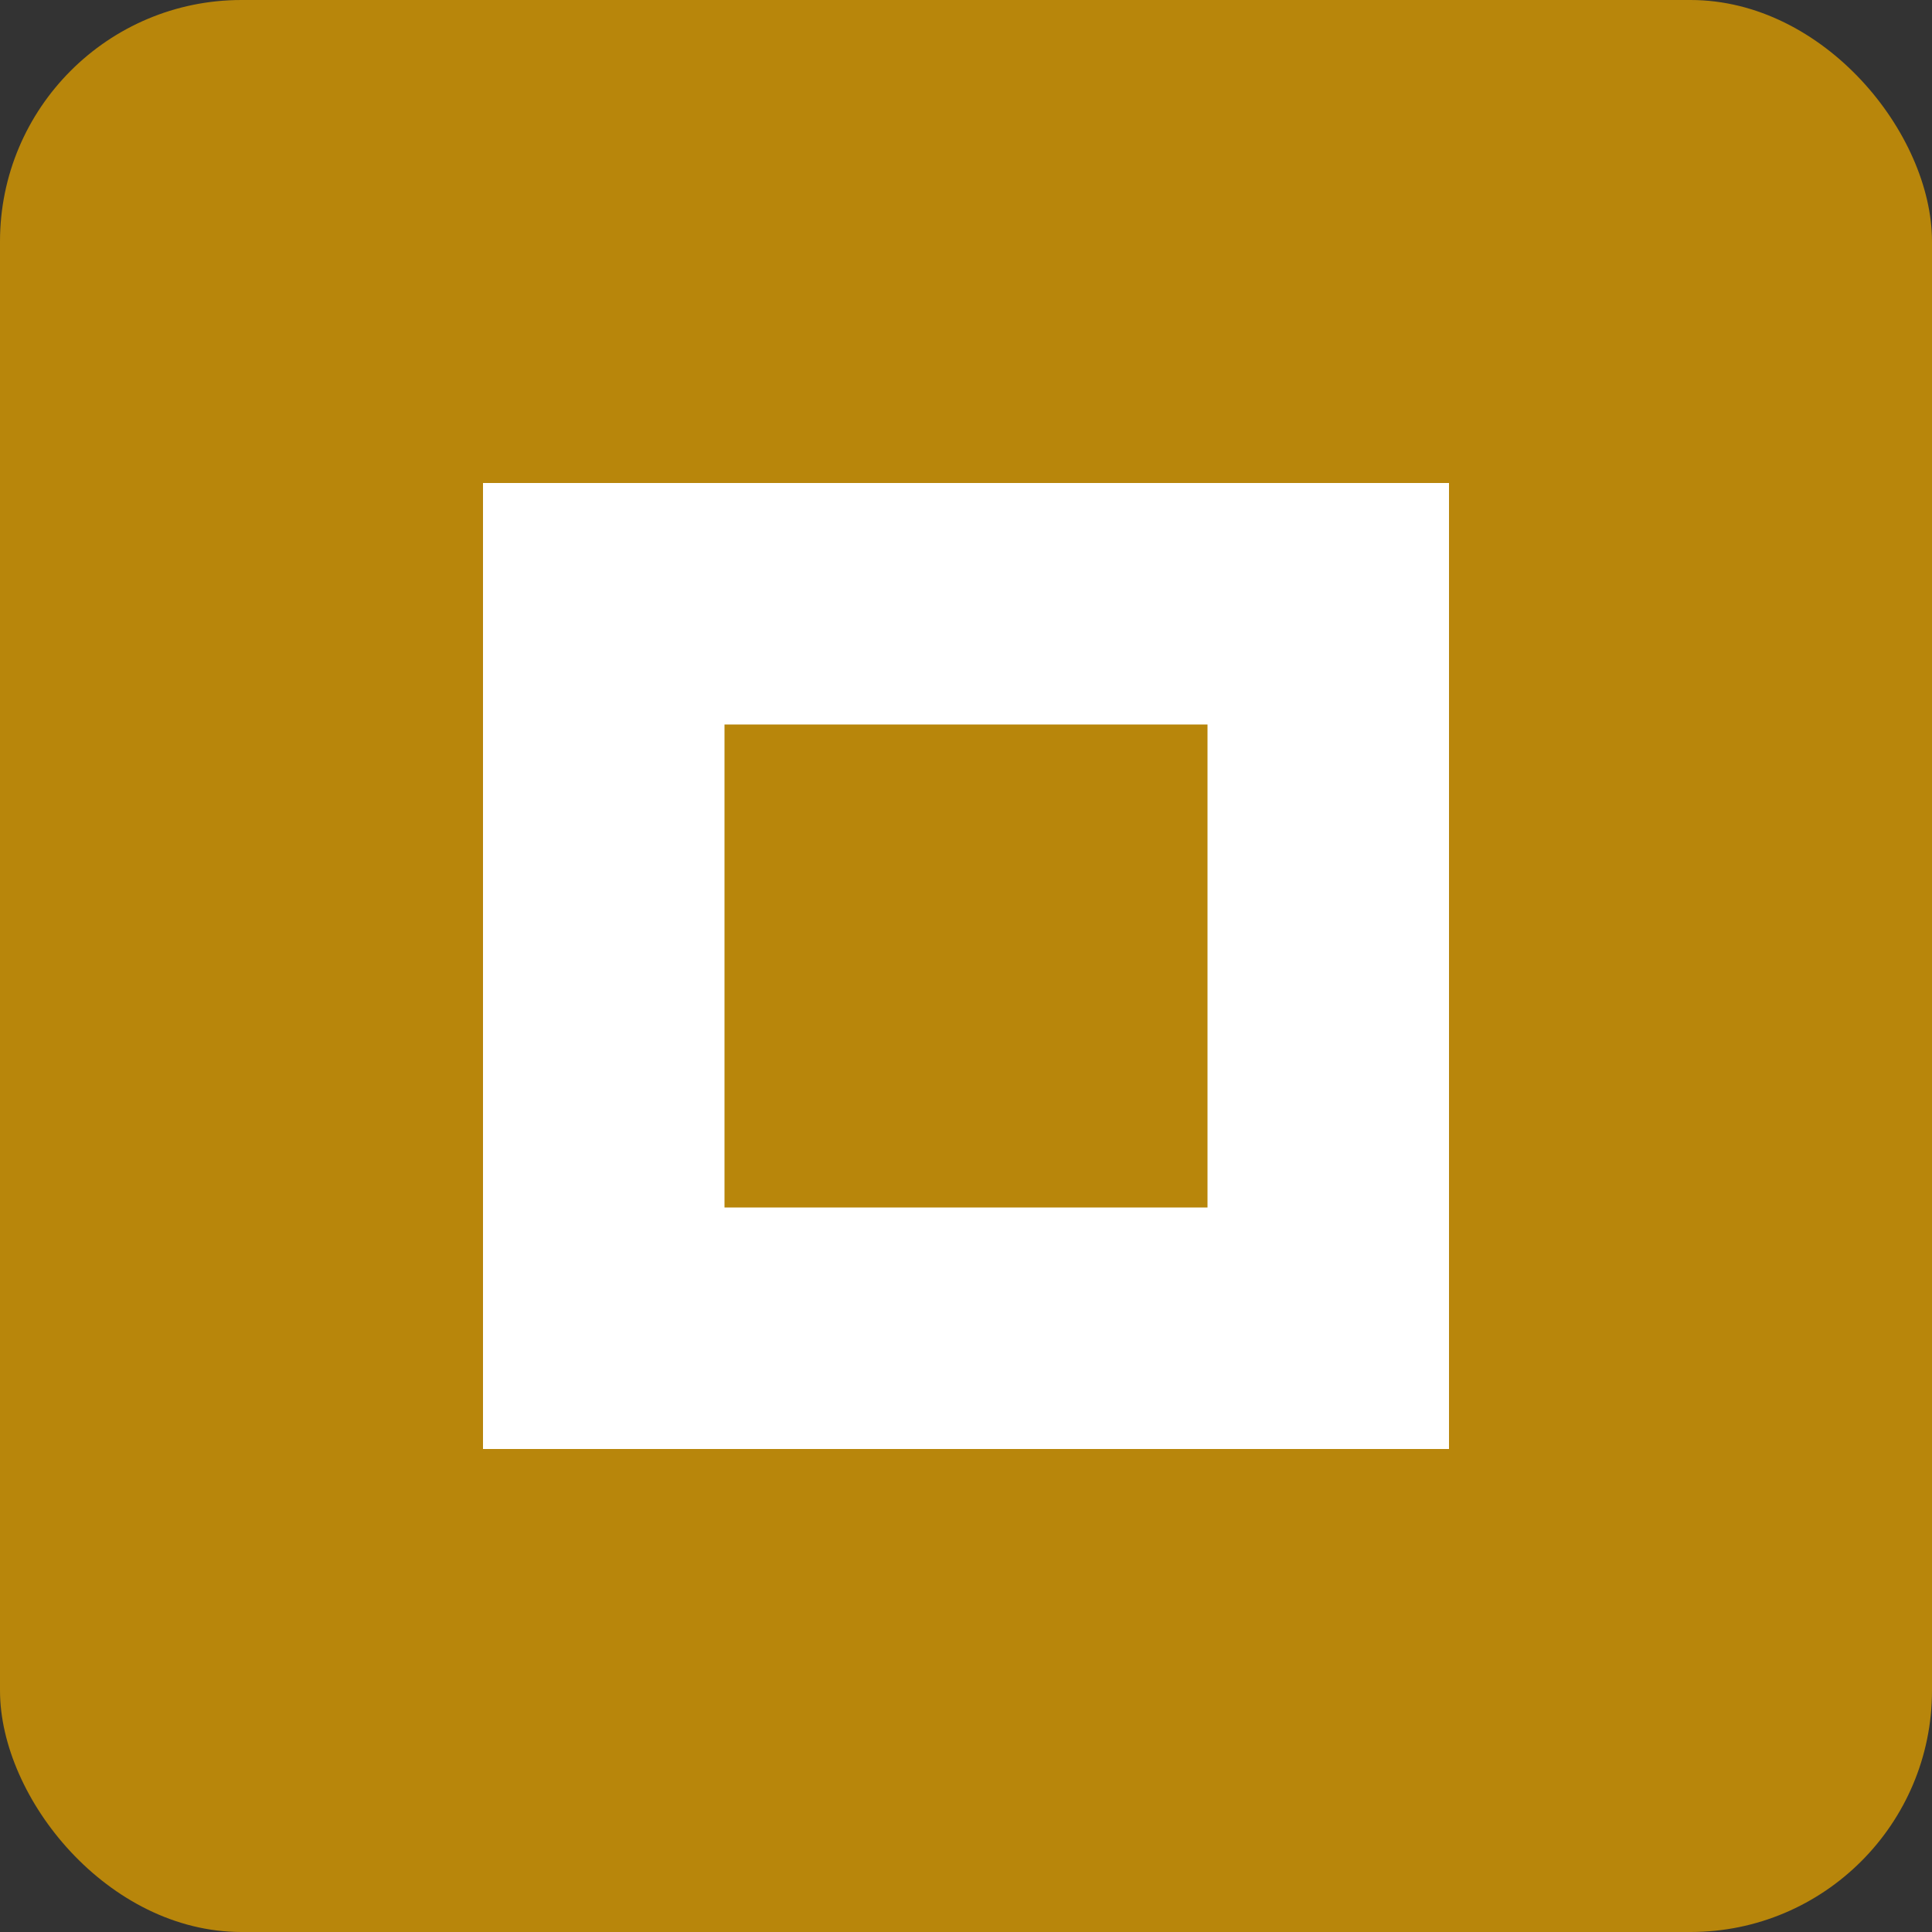 <svg width="32" height="32" viewBox="0 0 32 32" fill="none" xmlns="http://www.w3.org/2000/svg">
  <rect x="0" y="0" width="32" height="32" fill="#333333" stroke="none"/>
  <rect width="32" height="32" rx="4" fill="#B8860B"/>
  <path d="M8 8H24V24H8V8Z" fill="white"/>
  <path d="M12 12H20V20H12V12Z" fill="#B8860B"/>
</svg> 